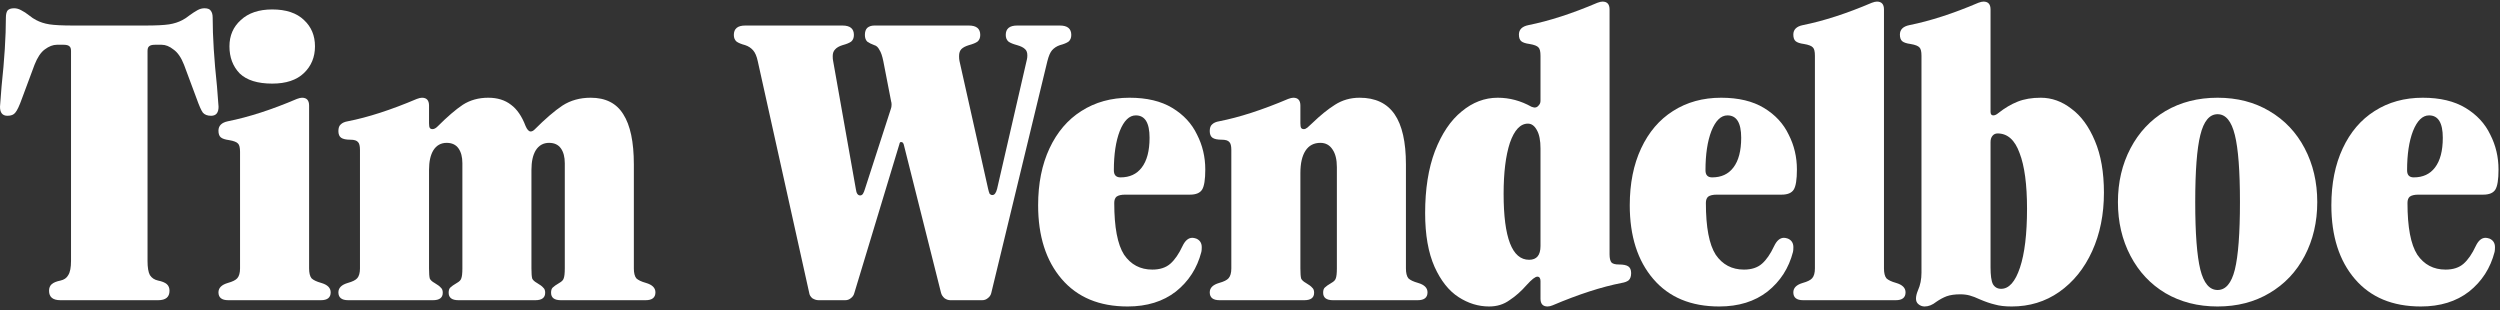 <svg width="669" height="83" viewBox="0 0 669 83" fill="none" xmlns="http://www.w3.org/2000/svg">
<rect x="0" y="0" width="669" height="83" fill="#333333" stroke="none"/>
<path d="M38.745 6.833C41.755 6.833 43.925 6.728 45.255 6.518C46.585 6.308 47.775 5.923 48.825 5.363C49.385 5.083 50.015 4.663 50.715 4.103C51.485 3.543 52.185 3.088 52.815 2.738C53.445 2.388 54.075 2.213 54.705 2.213C55.545 2.213 56.105 2.423 56.385 2.843C56.735 3.263 56.91 3.893 56.91 4.733C56.91 9.773 57.295 15.898 58.065 23.108C58.345 26.608 58.485 28.428 58.485 28.568C58.485 30.178 57.82 30.983 56.49 30.983C55.51 30.983 54.775 30.703 54.285 30.143C53.865 29.583 53.305 28.323 52.605 26.363L49.245 17.333C48.475 15.373 47.53 14.008 46.41 13.238C45.36 12.398 44.31 11.978 43.26 11.978H41.475C40.705 11.978 40.18 12.118 39.9 12.398C39.62 12.608 39.48 13.028 39.48 13.658V69.833C39.48 71.583 39.69 72.843 40.11 73.613C40.6 74.383 41.335 74.873 42.315 75.083C43.365 75.293 44.135 75.608 44.625 76.028C45.115 76.448 45.36 77.043 45.36 77.813C45.36 79.493 44.345 80.333 42.315 80.333H16.17C14.14 80.333 13.125 79.493 13.125 77.813C13.125 77.043 13.37 76.448 13.86 76.028C14.35 75.608 15.12 75.293 16.17 75.083C17.15 74.873 17.85 74.383 18.27 73.613C18.76 72.843 19.005 71.583 19.005 69.833V13.658C19.005 13.028 18.865 12.608 18.585 12.398C18.305 12.118 17.78 11.978 17.01 11.978H15.225C14.175 11.978 13.09 12.398 11.97 13.238C10.92 14.008 10.01 15.373 9.24 17.333L5.88 26.363C5.18 28.323 4.585 29.583 4.095 30.143C3.675 30.703 2.975 30.983 1.995 30.983C0.665 30.983 0 30.178 0 28.568C0 28.428 0.14 26.608 0.42 23.108C1.19 15.898 1.575 9.773 1.575 4.733C1.575 3.893 1.715 3.263 1.995 2.843C2.345 2.423 2.94 2.213 3.78 2.213C4.41 2.213 5.04 2.388 5.67 2.738C6.37 3.088 7.07 3.543 7.77 4.103C8.47 4.663 9.1 5.083 9.66 5.363C10.71 5.923 11.9 6.308 13.23 6.518C14.56 6.728 16.73 6.833 19.74 6.833H38.745Z" fill="white"/>
<path d="M72.845 22.373C68.925 22.373 66.02 21.463 64.13 19.643C62.31 17.753 61.4 15.338 61.4 12.398C61.4 9.528 62.415 7.183 64.445 5.363C66.475 3.473 69.275 2.528 72.845 2.528C76.555 2.528 79.39 3.473 81.35 5.363C83.31 7.183 84.29 9.528 84.29 12.398C84.29 15.268 83.31 17.648 81.35 19.538C79.39 21.428 76.555 22.373 72.845 22.373ZM61.085 80.333C59.335 80.333 58.46 79.633 58.46 78.233C58.46 77.043 59.3 76.203 60.98 75.713C62.24 75.363 63.08 74.943 63.5 74.453C63.99 73.893 64.235 73.018 64.235 71.828V40.643C64.235 39.523 64.06 38.788 63.71 38.438C63.36 38.018 62.555 37.703 61.295 37.493C60.245 37.353 59.51 37.108 59.09 36.758C58.67 36.408 58.46 35.813 58.46 34.973C58.46 33.643 59.3 32.803 60.98 32.453C66.58 31.333 72.74 29.338 79.46 26.468C80.02 26.258 80.475 26.153 80.825 26.153C82.085 26.153 82.715 26.853 82.715 28.253V71.828C82.715 73.018 82.925 73.893 83.345 74.453C83.835 74.943 84.71 75.363 85.97 75.713C87.65 76.203 88.49 77.043 88.49 78.233C88.49 79.633 87.615 80.333 85.865 80.333H61.085Z" fill="white"/>
<path d="M93.179 80.333C91.429 80.333 90.554 79.633 90.554 78.233C90.554 77.043 91.394 76.203 93.074 75.713C94.334 75.363 95.174 74.943 95.594 74.453C96.084 73.893 96.329 73.018 96.329 71.828V40.118C96.329 39.068 96.154 38.368 95.804 38.018C95.454 37.598 94.789 37.388 93.809 37.388C92.619 37.388 91.779 37.213 91.289 36.863C90.799 36.513 90.554 35.918 90.554 35.078C90.554 34.238 90.764 33.643 91.184 33.293C91.604 32.873 92.234 32.593 93.074 32.453C98.464 31.403 104.624 29.408 111.554 26.468C112.114 26.258 112.569 26.153 112.919 26.153C114.179 26.153 114.809 26.853 114.809 28.253V32.978C114.809 33.608 114.879 34.028 115.019 34.238C115.159 34.448 115.404 34.553 115.754 34.553C116.174 34.553 116.629 34.308 117.119 33.818C119.709 31.228 121.949 29.303 123.839 28.043C125.799 26.783 128.074 26.153 130.664 26.153C133.114 26.153 135.144 26.783 136.754 28.043C138.364 29.233 139.659 31.123 140.639 33.713C141.059 34.693 141.514 35.183 142.004 35.183C142.354 35.183 142.704 35.008 143.054 34.658C145.924 31.788 148.409 29.653 150.509 28.253C152.679 26.853 155.199 26.153 158.069 26.153C162.059 26.153 164.964 27.623 166.784 30.563C168.674 33.503 169.619 37.983 169.619 44.003V71.828C169.619 73.018 169.829 73.893 170.249 74.453C170.739 74.943 171.614 75.363 172.874 75.713C174.554 76.203 175.394 77.043 175.394 78.233C175.394 79.633 174.519 80.333 172.769 80.333H150.089C148.339 80.333 147.464 79.668 147.464 78.338C147.464 77.708 147.604 77.253 147.884 76.973C148.234 76.623 148.829 76.203 149.669 75.713C150.299 75.363 150.684 74.978 150.824 74.558C151.034 74.068 151.139 73.158 151.139 71.828V43.688C151.139 42.008 150.789 40.678 150.089 39.698C149.389 38.718 148.339 38.228 146.939 38.228C145.399 38.228 144.209 38.893 143.369 40.223C142.599 41.483 142.214 43.233 142.214 45.473V71.828C142.214 73.158 142.284 74.068 142.424 74.558C142.634 74.978 143.054 75.363 143.684 75.713C144.524 76.203 145.084 76.623 145.364 76.973C145.714 77.253 145.889 77.708 145.889 78.338C145.889 79.668 145.014 80.333 143.264 80.333H122.684C120.934 80.333 120.059 79.668 120.059 78.338C120.059 77.708 120.199 77.253 120.479 76.973C120.829 76.623 121.424 76.203 122.264 75.713C122.894 75.363 123.279 74.978 123.419 74.558C123.629 74.068 123.734 73.158 123.734 71.828V43.688C123.734 42.008 123.384 40.678 122.684 39.698C121.984 38.718 120.934 38.228 119.534 38.228C117.994 38.228 116.804 38.893 115.964 40.223C115.194 41.483 114.809 43.233 114.809 45.473V71.828C114.809 73.158 114.879 74.068 115.019 74.558C115.229 74.978 115.649 75.363 116.279 75.713C117.119 76.203 117.679 76.623 117.959 76.973C118.309 77.253 118.484 77.708 118.484 78.338C118.484 79.668 117.609 80.333 115.859 80.333H93.179Z" fill="white"/>
<path d="M274.81 15.863C274.88 15.583 274.915 15.233 274.915 14.813C274.915 14.043 274.705 13.483 274.285 13.133C273.865 12.713 273.165 12.363 272.185 12.083C271.135 11.803 270.365 11.488 269.875 11.138C269.385 10.718 269.14 10.123 269.14 9.353C269.14 7.673 270.155 6.833 272.185 6.833H283.63C285.66 6.833 286.675 7.673 286.675 9.353C286.675 10.123 286.43 10.718 285.94 11.138C285.45 11.488 284.68 11.803 283.63 12.083C282.79 12.363 282.09 12.818 281.53 13.448C281.04 14.008 280.62 14.988 280.27 16.388L265.255 78.443C265.115 79.003 264.8 79.458 264.31 79.808C263.89 80.158 263.4 80.333 262.84 80.333H254.335C253.775 80.333 253.25 80.158 252.76 79.808C252.27 79.388 251.955 78.898 251.815 78.338L241.84 38.648C241.7 38.228 241.49 38.018 241.21 38.018C240.93 37.948 240.755 38.123 240.685 38.543L228.61 78.443C228.47 79.003 228.155 79.458 227.665 79.808C227.245 80.158 226.755 80.333 226.195 80.333H219.055C218.495 80.333 217.935 80.158 217.375 79.808C216.885 79.388 216.605 78.898 216.535 78.338L202.78 16.388C202.5 15.058 202.08 14.078 201.52 13.448C200.96 12.818 200.26 12.363 199.42 12.083C198.37 11.803 197.6 11.488 197.11 11.138C196.62 10.718 196.375 10.123 196.375 9.353C196.375 7.673 197.39 6.833 199.42 6.833H225.46C227.49 6.833 228.505 7.673 228.505 9.353C228.505 10.123 228.26 10.718 227.77 11.138C227.28 11.488 226.51 11.803 225.46 12.083C224.55 12.363 223.885 12.748 223.465 13.238C223.045 13.658 222.835 14.253 222.835 15.023C222.835 15.583 222.87 16.003 222.94 16.283L229.03 50.618C229.17 51.738 229.555 52.298 230.185 52.298C230.465 52.298 230.71 52.158 230.92 51.878C231.13 51.528 231.305 51.108 231.445 50.618L238.375 29.198C238.515 28.848 238.585 28.463 238.585 28.043C238.585 27.623 238.55 27.343 238.48 27.203L236.38 16.388C236.1 14.988 235.75 13.973 235.33 13.343C234.98 12.643 234.525 12.223 233.965 12.083C233.195 11.803 232.565 11.488 232.075 11.138C231.655 10.718 231.445 10.123 231.445 9.353C231.445 8.513 231.655 7.883 232.075 7.463C232.565 7.043 233.195 6.833 233.965 6.833H259.27C261.3 6.833 262.315 7.673 262.315 9.353C262.315 10.123 262.07 10.718 261.58 11.138C261.09 11.488 260.32 11.803 259.27 12.083C258.36 12.363 257.695 12.713 257.275 13.133C256.855 13.553 256.645 14.183 256.645 15.023C256.645 15.513 256.68 15.933 256.75 16.283L264.415 50.513C264.555 51.143 264.695 51.598 264.835 51.878C265.045 52.088 265.29 52.193 265.57 52.193C266.13 52.193 266.55 51.633 266.83 50.513L274.81 15.863Z" fill="white"/>
<path d="M277.803 54.923C277.803 49.113 278.818 44.038 280.848 39.698C282.878 35.358 285.713 32.033 289.353 29.723C293.063 27.343 297.368 26.153 302.268 26.153C306.888 26.153 310.703 27.063 313.713 28.883C316.723 30.703 318.928 33.083 320.328 36.023C321.798 38.893 322.533 42.008 322.533 45.368C322.533 48.028 322.253 49.813 321.693 50.723C321.133 51.633 320.048 52.088 318.438 52.088H301.113C300.063 52.088 299.293 52.263 298.803 52.613C298.383 52.963 298.173 53.523 298.173 54.293C298.173 60.803 299.048 65.423 300.798 68.153C302.618 70.813 305.138 72.143 308.358 72.143C310.388 72.143 311.998 71.618 313.188 70.568C314.378 69.518 315.463 67.943 316.443 65.843C317.143 64.373 318.018 63.638 319.068 63.638C319.348 63.638 319.698 63.708 320.118 63.848C321.098 64.268 321.588 65.038 321.588 66.158C321.588 66.718 321.553 67.138 321.483 67.418C320.363 71.758 318.088 75.293 314.658 78.023C311.228 80.683 306.923 82.013 301.743 82.013C294.183 82.013 288.303 79.563 284.103 74.663C279.903 69.763 277.803 63.183 277.803 54.923ZM298.068 45.578C298.068 46.838 298.663 47.468 299.853 47.468C302.303 47.468 304.193 46.593 305.523 44.843C306.923 43.023 307.623 40.363 307.623 36.863C307.623 32.873 306.398 30.878 303.948 30.878C302.198 30.878 300.763 32.278 299.643 35.078C298.593 37.808 298.068 41.308 298.068 45.578Z" fill="white"/>
<path d="M326.353 80.333C324.603 80.333 323.728 79.633 323.728 78.233C323.728 77.043 324.568 76.203 326.248 75.713C327.508 75.363 328.348 74.943 328.768 74.453C329.258 73.893 329.503 73.018 329.503 71.828V40.118C329.503 39.068 329.328 38.368 328.978 38.018C328.628 37.598 327.963 37.388 326.983 37.388C325.793 37.388 324.953 37.213 324.463 36.863C323.973 36.513 323.728 35.918 323.728 35.078C323.728 34.238 323.938 33.643 324.358 33.293C324.778 32.873 325.408 32.593 326.248 32.453C331.638 31.403 337.798 29.408 344.728 26.468C345.288 26.258 345.743 26.153 346.093 26.153C347.353 26.153 347.983 26.853 347.983 28.253V32.978C347.983 33.608 348.053 34.028 348.193 34.238C348.333 34.448 348.578 34.553 348.928 34.553C349.208 34.553 349.523 34.413 349.873 34.133C350.293 33.783 350.713 33.398 351.133 32.978C353.303 30.878 355.333 29.233 357.223 28.043C359.183 26.783 361.388 26.153 363.838 26.153C368.038 26.153 371.153 27.623 373.183 30.563C375.213 33.503 376.228 37.983 376.228 44.003V71.828C376.228 73.018 376.438 73.893 376.858 74.453C377.348 74.943 378.223 75.363 379.483 75.713C381.163 76.203 382.003 77.043 382.003 78.233C382.003 79.633 381.128 80.333 379.378 80.333H356.698C354.948 80.333 354.073 79.668 354.073 78.338C354.073 77.708 354.213 77.253 354.493 76.973C354.843 76.623 355.438 76.203 356.278 75.713C356.908 75.363 357.293 74.978 357.433 74.558C357.643 74.068 357.748 73.158 357.748 71.828V44.738C357.748 42.708 357.363 41.133 356.593 40.013C355.823 38.823 354.738 38.228 353.338 38.228C351.588 38.228 350.258 38.928 349.348 40.328C348.438 41.728 347.983 43.723 347.983 46.313V71.828C347.983 73.158 348.053 74.068 348.193 74.558C348.403 74.978 348.823 75.363 349.453 75.713C350.293 76.203 350.853 76.623 351.133 76.973C351.483 77.253 351.658 77.708 351.658 78.338C351.658 79.668 350.783 80.333 349.033 80.333H326.353Z" fill="white"/>
<path d="M381.367 57.023C381.367 50.583 382.242 45.053 383.992 40.433C385.812 35.743 388.192 32.208 391.132 29.828C394.072 27.378 397.292 26.153 400.792 26.153C403.942 26.153 406.952 26.958 409.822 28.568C410.242 28.708 410.522 28.778 410.662 28.778C411.082 28.778 411.432 28.603 411.712 28.253C412.062 27.903 412.237 27.483 412.237 26.993V14.918C412.237 13.798 412.062 13.063 411.712 12.713C411.362 12.293 410.557 11.978 409.297 11.768C408.247 11.628 407.512 11.383 407.092 11.033C406.672 10.683 406.462 10.088 406.462 9.248C406.462 7.918 407.302 7.078 408.982 6.728C414.582 5.608 420.742 3.613 427.462 0.743C428.022 0.533 428.477 0.428 428.827 0.428C430.087 0.428 430.717 1.128 430.717 2.528V68.048C430.717 69.098 430.892 69.833 431.242 70.253C431.592 70.603 432.257 70.778 433.237 70.778C434.427 70.778 435.267 70.953 435.757 71.303C436.247 71.653 436.492 72.248 436.492 73.088C436.492 73.928 436.282 74.558 435.862 74.978C435.442 75.328 434.812 75.573 433.972 75.713C428.582 76.763 422.422 78.758 415.492 81.698C415.002 81.908 414.547 82.013 414.127 82.013C412.867 82.013 412.237 81.313 412.237 79.913V75.188C412.237 74.838 412.167 74.558 412.027 74.348C411.887 74.138 411.677 74.033 411.397 74.033C410.837 74.033 409.892 74.768 408.562 76.238C407.092 77.918 405.552 79.283 403.942 80.333C402.402 81.453 400.582 82.013 398.482 82.013C395.612 82.013 392.882 81.173 390.292 79.493C387.702 77.813 385.567 75.118 383.887 71.408C382.207 67.628 381.367 62.833 381.367 57.023ZM409.192 69.518C411.222 69.518 412.237 68.293 412.237 65.843V39.698C412.237 37.598 411.922 35.988 411.292 34.868C410.662 33.678 409.857 33.083 408.877 33.083C406.847 33.083 405.237 34.798 404.047 38.228C402.927 41.658 402.367 46.208 402.367 51.878C402.367 63.638 404.642 69.518 409.192 69.518Z" fill="white"/>
<path d="M436.123 54.923C436.123 49.113 437.138 44.038 439.168 39.698C441.198 35.358 444.033 32.033 447.673 29.723C451.383 27.343 455.688 26.153 460.588 26.153C465.208 26.153 469.023 27.063 472.033 28.883C475.043 30.703 477.248 33.083 478.648 36.023C480.118 38.893 480.853 42.008 480.853 45.368C480.853 48.028 480.573 49.813 480.013 50.723C479.453 51.633 478.368 52.088 476.758 52.088H459.433C458.383 52.088 457.613 52.263 457.123 52.613C456.703 52.963 456.493 53.523 456.493 54.293C456.493 60.803 457.368 65.423 459.118 68.153C460.938 70.813 463.458 72.143 466.678 72.143C468.708 72.143 470.318 71.618 471.508 70.568C472.698 69.518 473.783 67.943 474.763 65.843C475.463 64.373 476.338 63.638 477.388 63.638C477.668 63.638 478.018 63.708 478.438 63.848C479.418 64.268 479.908 65.038 479.908 66.158C479.908 66.718 479.873 67.138 479.803 67.418C478.683 71.758 476.408 75.293 472.978 78.023C469.548 80.683 465.243 82.013 460.063 82.013C452.503 82.013 446.623 79.563 442.423 74.663C438.223 69.763 436.123 63.183 436.123 54.923ZM456.388 45.578C456.388 46.838 456.983 47.468 458.173 47.468C460.623 47.468 462.513 46.593 463.843 44.843C465.243 43.023 465.943 40.363 465.943 36.863C465.943 32.873 464.718 30.878 462.268 30.878C460.518 30.878 459.083 32.278 457.963 35.078C456.913 37.808 456.388 41.308 456.388 45.578Z" fill="white"/>
<path d="M482.52 80.333C480.77 80.333 479.895 79.633 479.895 78.233C479.895 77.043 480.735 76.203 482.415 75.713C483.675 75.363 484.515 74.943 484.935 74.453C485.425 73.893 485.67 73.018 485.67 71.828V14.918C485.67 13.798 485.495 13.063 485.145 12.713C484.795 12.293 483.99 11.978 482.73 11.768C481.68 11.628 480.945 11.383 480.525 11.033C480.105 10.683 479.895 10.088 479.895 9.248C479.895 7.918 480.735 7.078 482.415 6.728C488.015 5.608 494.175 3.613 500.895 0.743C501.455 0.533 501.91 0.428 502.26 0.428C503.52 0.428 504.15 1.128 504.15 2.528V71.828C504.15 73.018 504.36 73.893 504.78 74.453C505.27 74.943 506.145 75.363 507.405 75.713C509.085 76.203 509.925 77.043 509.925 78.233C509.925 79.633 509.05 80.333 507.3 80.333H482.52Z" fill="white"/>
<path d="M515.028 82.013C514.398 82.013 513.838 81.803 513.348 81.383C512.928 81.033 512.718 80.543 512.718 79.913C512.718 79.283 512.893 78.548 513.243 77.708C513.873 76.308 514.188 74.733 514.188 72.983V14.918C514.188 13.798 514.013 13.063 513.663 12.713C513.313 12.293 512.508 11.978 511.248 11.768C510.198 11.628 509.463 11.383 509.043 11.033C508.623 10.683 508.413 10.088 508.413 9.248C508.413 7.918 509.253 7.078 510.933 6.728C516.533 5.608 522.693 3.613 529.413 0.743C529.973 0.533 530.428 0.428 530.778 0.428C532.038 0.428 532.668 1.128 532.668 2.528V29.933C532.668 30.563 532.913 30.878 533.403 30.878C533.823 30.878 534.278 30.668 534.768 30.248C536.448 28.918 538.163 27.903 539.913 27.203C541.663 26.503 543.728 26.153 546.108 26.153C549.048 26.153 551.778 27.133 554.298 29.093C556.888 30.983 558.988 33.853 560.598 37.703C562.208 41.483 563.013 46.103 563.013 51.563C563.013 57.373 561.963 62.588 559.863 67.208C557.763 71.828 554.823 75.468 551.043 78.128C547.333 80.718 543.098 82.013 538.338 82.013C536.518 82.013 535.013 81.838 533.823 81.488C532.633 81.208 531.303 80.753 529.833 80.123C528.783 79.633 527.873 79.283 527.103 79.073C526.333 78.863 525.493 78.758 524.583 78.758C523.113 78.758 521.888 78.933 520.908 79.283C519.998 79.633 519.088 80.123 518.178 80.753C517.128 81.593 516.078 82.013 515.028 82.013ZM535.503 77.288C537.603 77.288 539.283 75.398 540.543 71.618C541.803 67.838 542.433 62.588 542.433 55.868C542.433 49.358 541.768 44.388 540.438 40.958C539.178 37.458 537.218 35.708 534.558 35.708C533.998 35.708 533.543 35.918 533.193 36.338C532.843 36.758 532.668 37.318 532.668 38.018V71.513C532.668 73.683 532.878 75.188 533.298 76.028C533.788 76.868 534.523 77.288 535.503 77.288Z" fill="white"/>
<path d="M593.428 82.013C588.178 82.013 583.523 80.823 579.463 78.443C575.473 76.063 572.358 72.738 570.118 68.468C567.878 64.198 566.758 59.403 566.758 54.083C566.758 48.763 567.878 43.968 570.118 39.698C572.358 35.428 575.473 32.103 579.463 29.723C583.523 27.343 588.178 26.153 593.428 26.153C598.678 26.153 603.298 27.343 607.288 29.723C611.348 32.103 614.498 35.428 616.738 39.698C618.978 43.968 620.098 48.763 620.098 54.083C620.098 59.403 618.978 64.198 616.738 68.468C614.498 72.738 611.348 76.063 607.288 78.443C603.298 80.823 598.678 82.013 593.428 82.013ZM593.428 77.603C595.598 77.603 597.138 75.783 598.048 72.143C598.958 68.433 599.413 62.413 599.413 54.083C599.413 45.753 598.958 39.768 598.048 36.128C597.138 32.418 595.598 30.563 593.428 30.563C591.258 30.563 589.718 32.418 588.808 36.128C587.898 39.768 587.443 45.753 587.443 54.083C587.443 62.413 587.898 68.433 588.808 72.143C589.718 75.783 591.258 77.603 593.428 77.603Z" fill="white"/>
<path d="M623.872 54.923C623.872 49.113 624.887 44.038 626.917 39.698C628.947 35.358 631.782 32.033 635.422 29.723C639.132 27.343 643.437 26.153 648.337 26.153C652.957 26.153 656.772 27.063 659.782 28.883C662.792 30.703 664.997 33.083 666.397 36.023C667.867 38.893 668.602 42.008 668.602 45.368C668.602 48.028 668.322 49.813 667.762 50.723C667.202 51.633 666.117 52.088 664.507 52.088H647.182C646.132 52.088 645.362 52.263 644.872 52.613C644.452 52.963 644.242 53.523 644.242 54.293C644.242 60.803 645.117 65.423 646.867 68.153C648.687 70.813 651.207 72.143 654.427 72.143C656.457 72.143 658.067 71.618 659.257 70.568C660.447 69.518 661.532 67.943 662.512 65.843C663.212 64.373 664.087 63.638 665.137 63.638C665.417 63.638 665.767 63.708 666.187 63.848C667.167 64.268 667.657 65.038 667.657 66.158C667.657 66.718 667.622 67.138 667.552 67.418C666.432 71.758 664.157 75.293 660.727 78.023C657.297 80.683 652.992 82.013 647.812 82.013C640.252 82.013 634.372 79.563 630.172 74.663C625.972 69.763 623.872 63.183 623.872 54.923ZM644.137 45.578C644.137 46.838 644.732 47.468 645.922 47.468C648.372 47.468 650.262 46.593 651.592 44.843C652.992 43.023 653.692 40.363 653.692 36.863C653.692 32.873 652.467 30.878 650.017 30.878C648.267 30.878 646.832 32.278 645.712 35.078C644.662 37.808 644.137 41.308 644.137 45.578Z" fill="white"/>
</svg>
